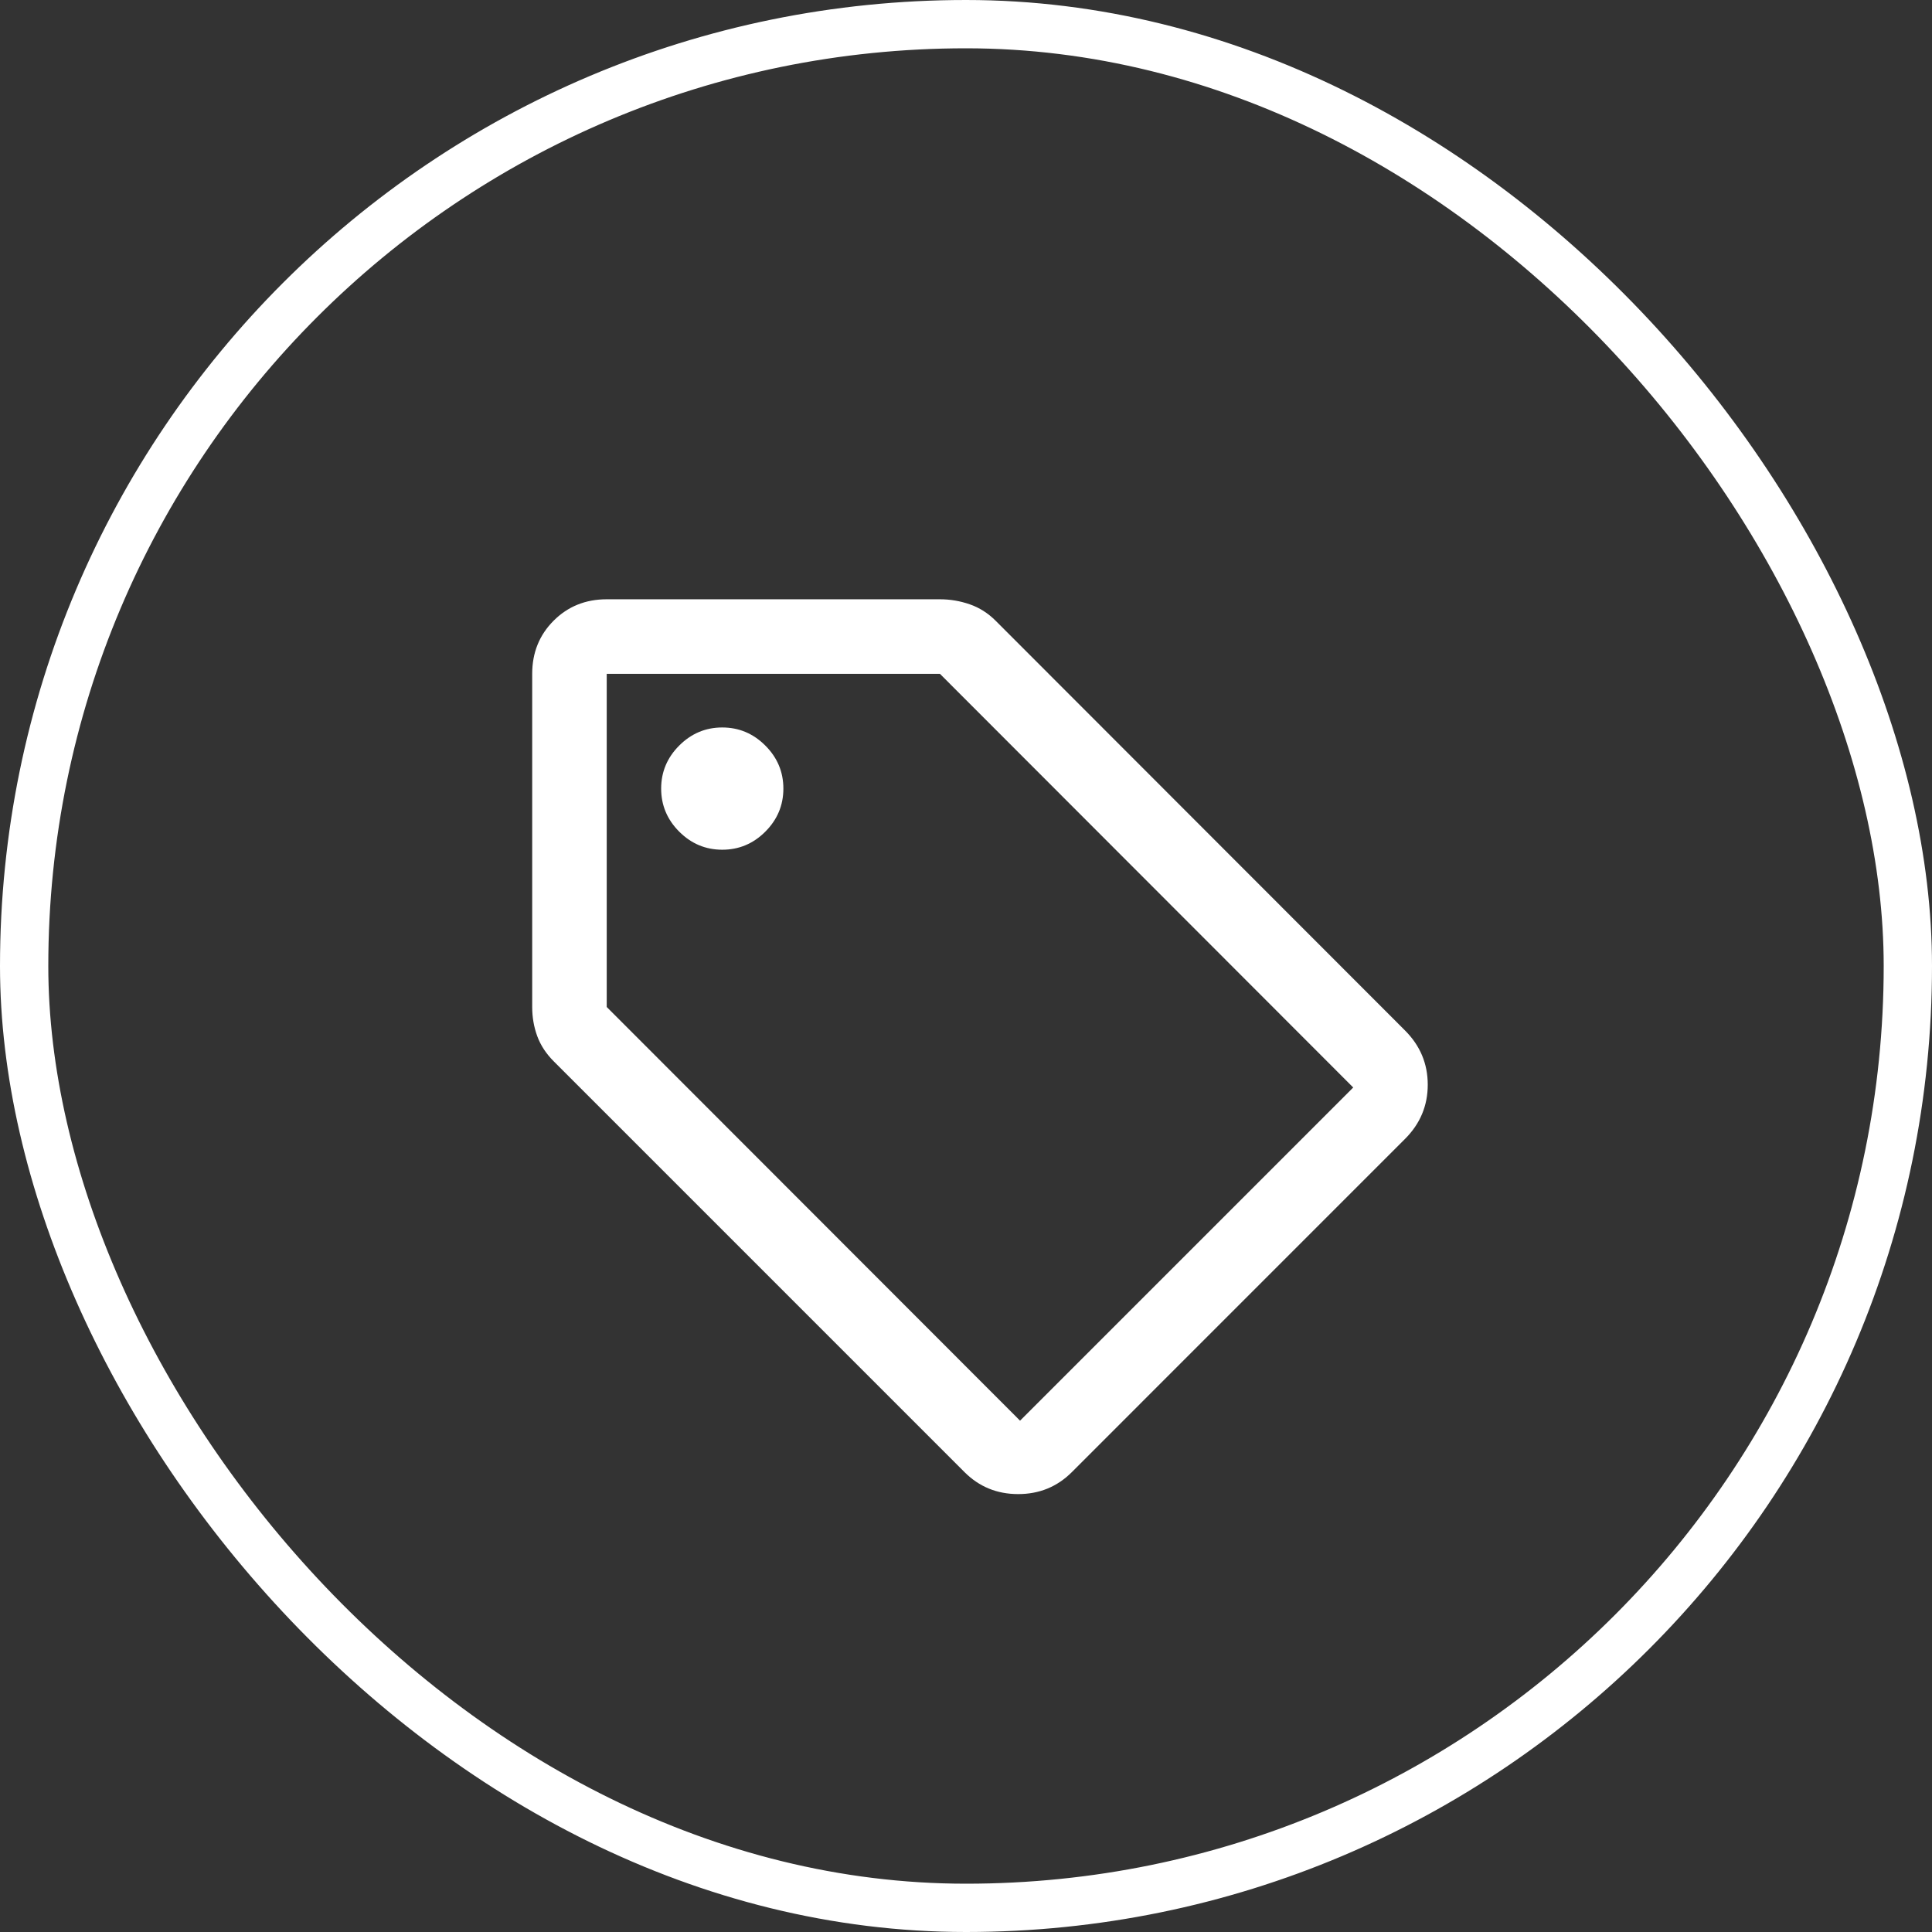 <svg width="80" height="80" viewBox="0 0 80 80" fill="none" xmlns="http://www.w3.org/2000/svg">
<rect x="0" y="0" width="80" height="80" fill="#333333" stroke="none"/>
<rect x="1" y="1" width="78" height="78" rx="39" stroke="white" stroke-width="2"/>
<mask id="mask0_4082_2843" style="mask-type:alpha" maskUnits="userSpaceOnUse" x="18" y="21" width="45" height="45">
<rect x="18.333" y="21.111" width="44.444" height="44.444" fill="#D9D9D9"/>
</mask>
<g mask="url(#mask0_4082_2843)">
<path d="M44.383 60.957C43.776 61.564 43.035 61.867 42.16 61.867C41.286 61.867 40.545 61.564 39.938 60.957L22.932 43.95C22.613 43.632 22.384 43.282 22.245 42.901C22.106 42.52 22.037 42.119 22.037 41.697V27.901C22.037 27.027 22.333 26.294 22.924 25.702C23.516 25.11 24.249 24.815 25.123 24.815H38.92C39.342 24.815 39.753 24.884 40.154 25.023C40.556 25.162 40.916 25.391 41.234 25.71L58.179 42.67C58.806 43.297 59.12 44.046 59.12 44.915C59.12 45.784 58.806 46.533 58.179 47.16L44.383 60.957ZM42.238 58.827L56.034 45.031L38.92 27.901H25.123V41.697L42.238 58.827ZM29.907 35.185C30.597 35.185 31.191 34.936 31.69 34.437C32.189 33.938 32.438 33.343 32.438 32.654C32.438 31.965 32.189 31.371 31.69 30.872C31.191 30.373 30.597 30.123 29.907 30.123C29.218 30.123 28.624 30.373 28.125 30.872C27.626 31.371 27.377 31.965 27.377 32.654C27.377 33.343 27.626 33.938 28.125 34.437C28.624 34.936 29.218 35.185 29.907 35.185Z" fill="white"/>
</g>
</svg>
